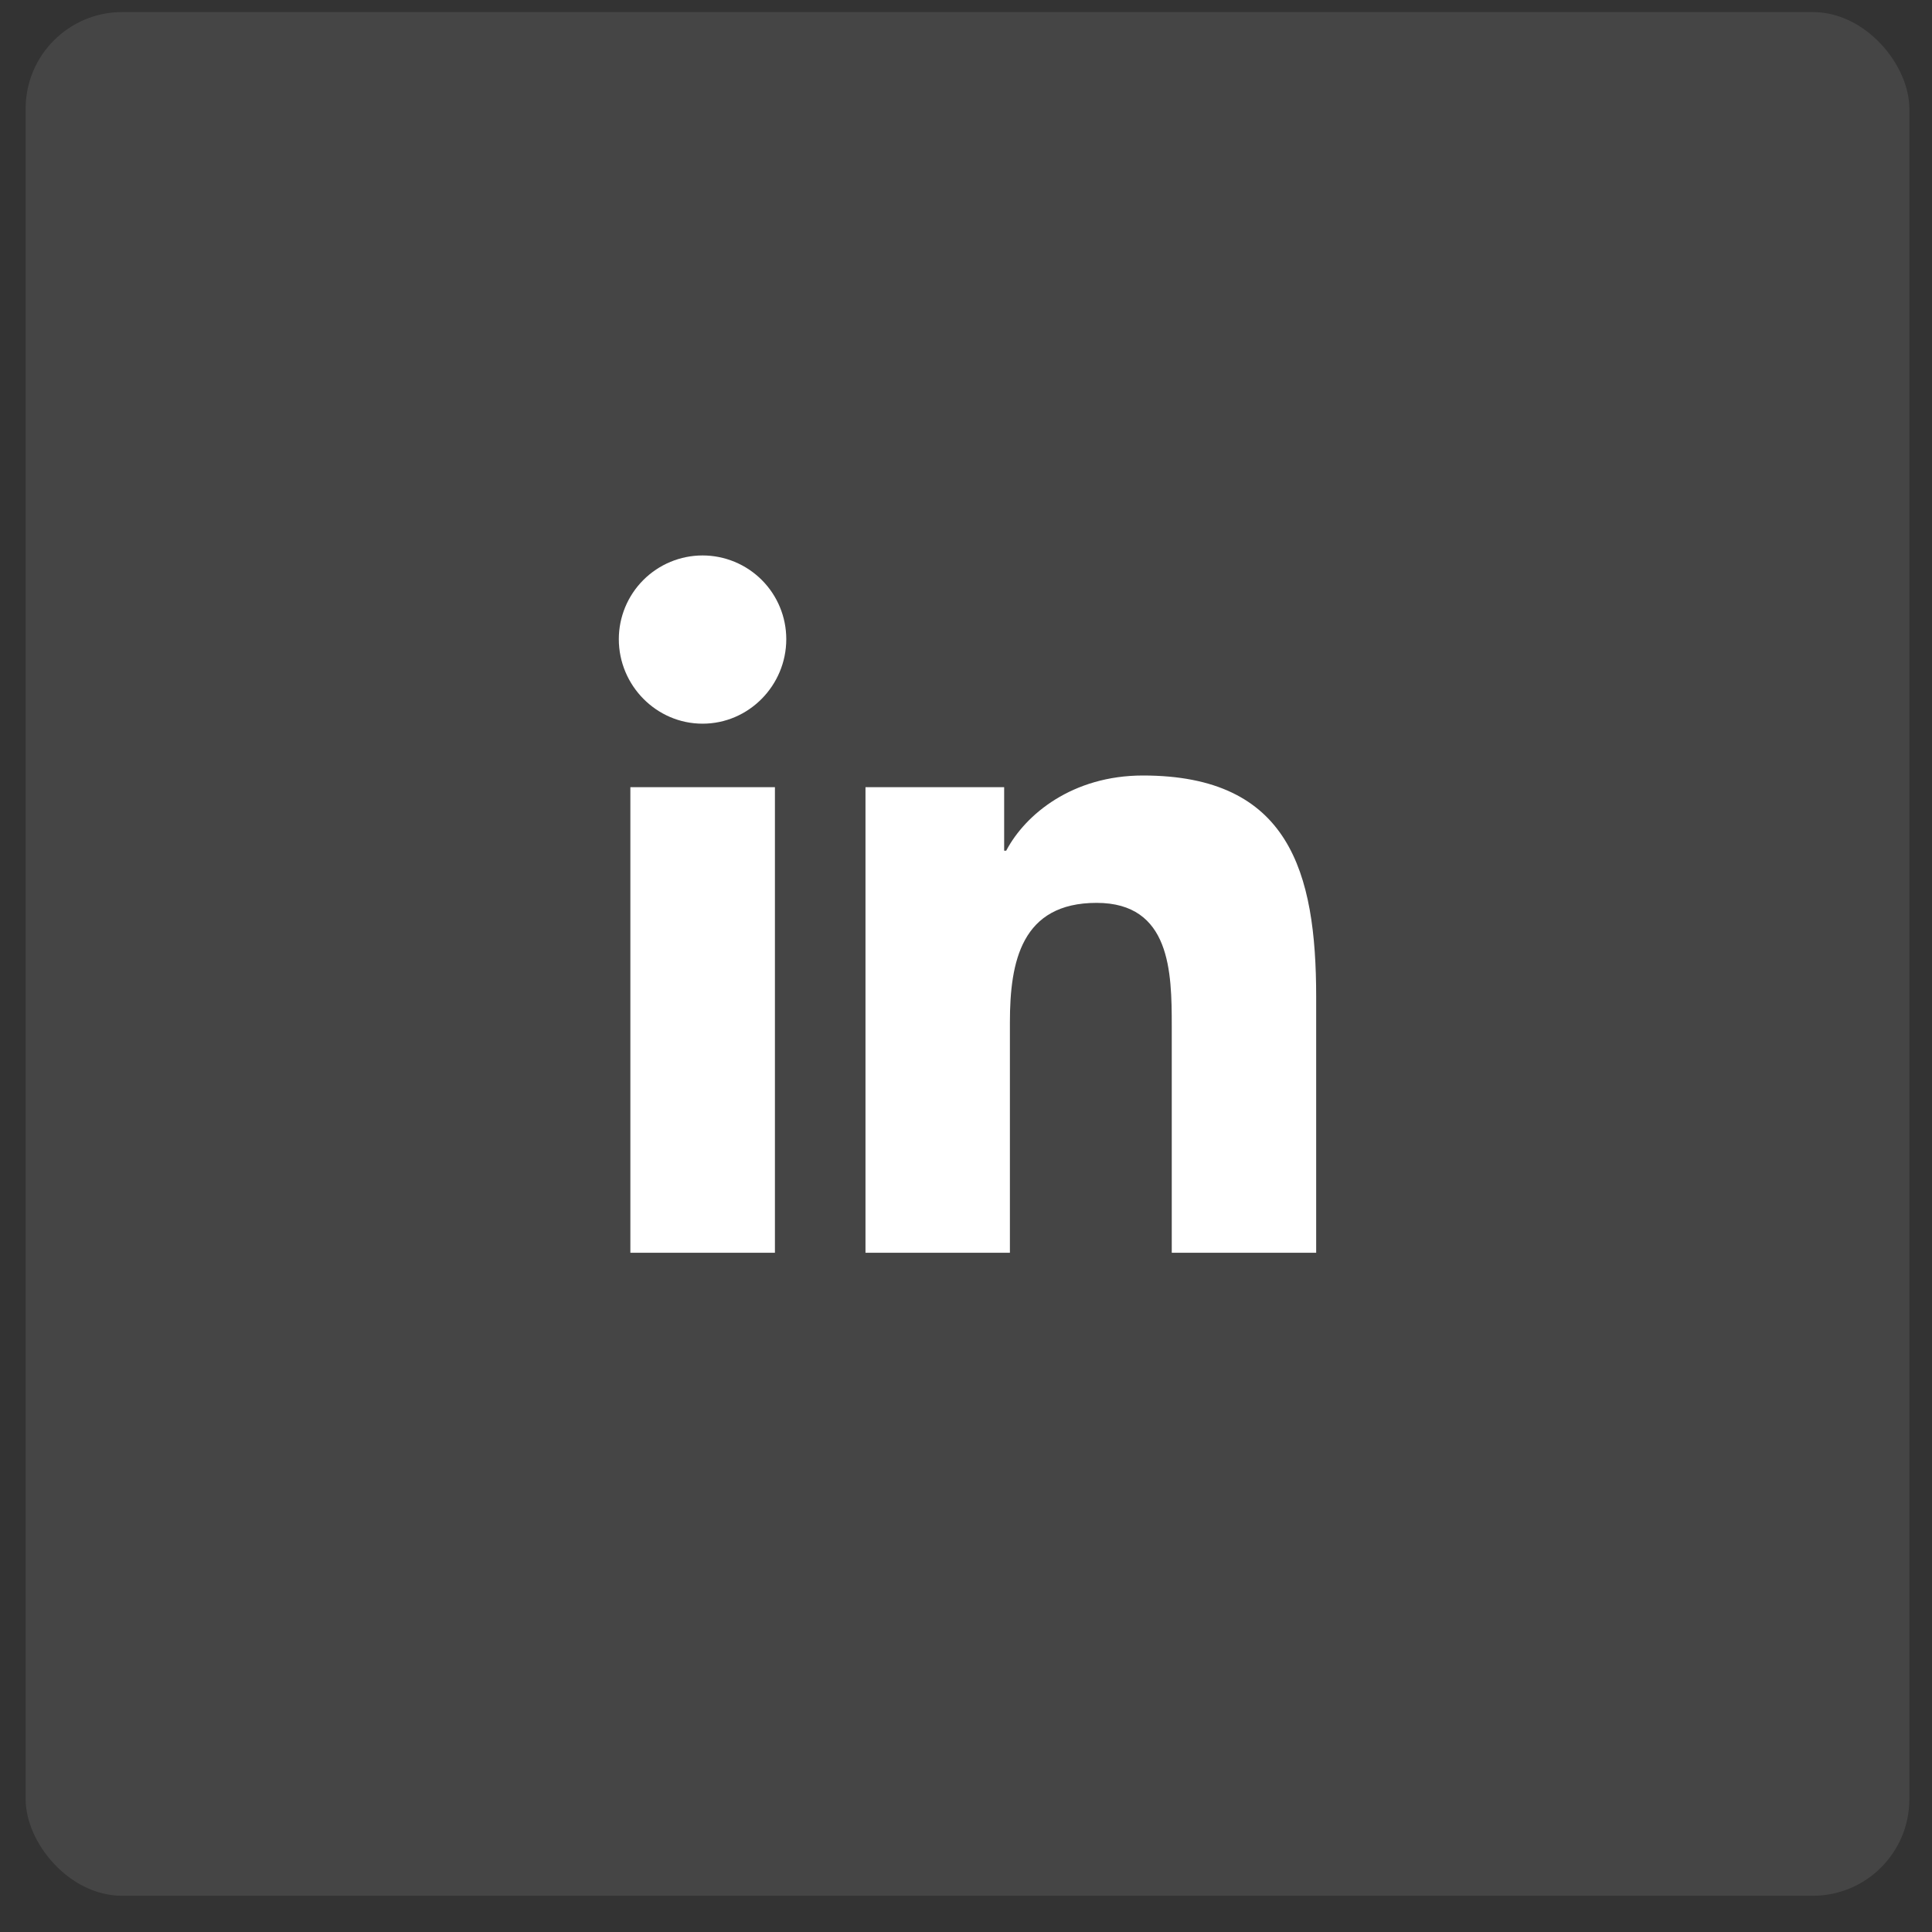 <svg xmlns="http://www.w3.org/2000/svg" fill="none" viewBox="0 0 40 40" height="40" width="40">
<rect x="0" y="0" width="40" height="40" fill="#333333" stroke="none"/>
<rect fill-opacity="0.09" fill="white" rx="2" height="39" width="39" y="0.25" x="0.531"></rect>
<path fill="white" d="M16.044 25.937H13.051V16.298H16.044V25.937ZM14.546 14.983C13.589 14.983 12.812 14.191 12.812 13.233C12.812 12.774 12.995 12.333 13.32 12.008C13.645 11.683 14.086 11.5 14.546 11.5C15.006 11.5 15.447 11.683 15.772 12.008C16.097 12.333 16.279 12.774 16.279 13.233C16.279 14.191 15.503 14.983 14.546 14.983ZM27.247 25.937H24.26V21.245C24.26 20.127 24.238 18.693 22.704 18.693C21.148 18.693 20.909 19.908 20.909 21.164V25.937H17.919V16.298H20.79V17.613H20.832C21.231 16.856 22.207 16.056 23.664 16.056C26.693 16.056 27.25 18.051 27.25 20.642V25.937H27.247Z"></path>
</svg>
